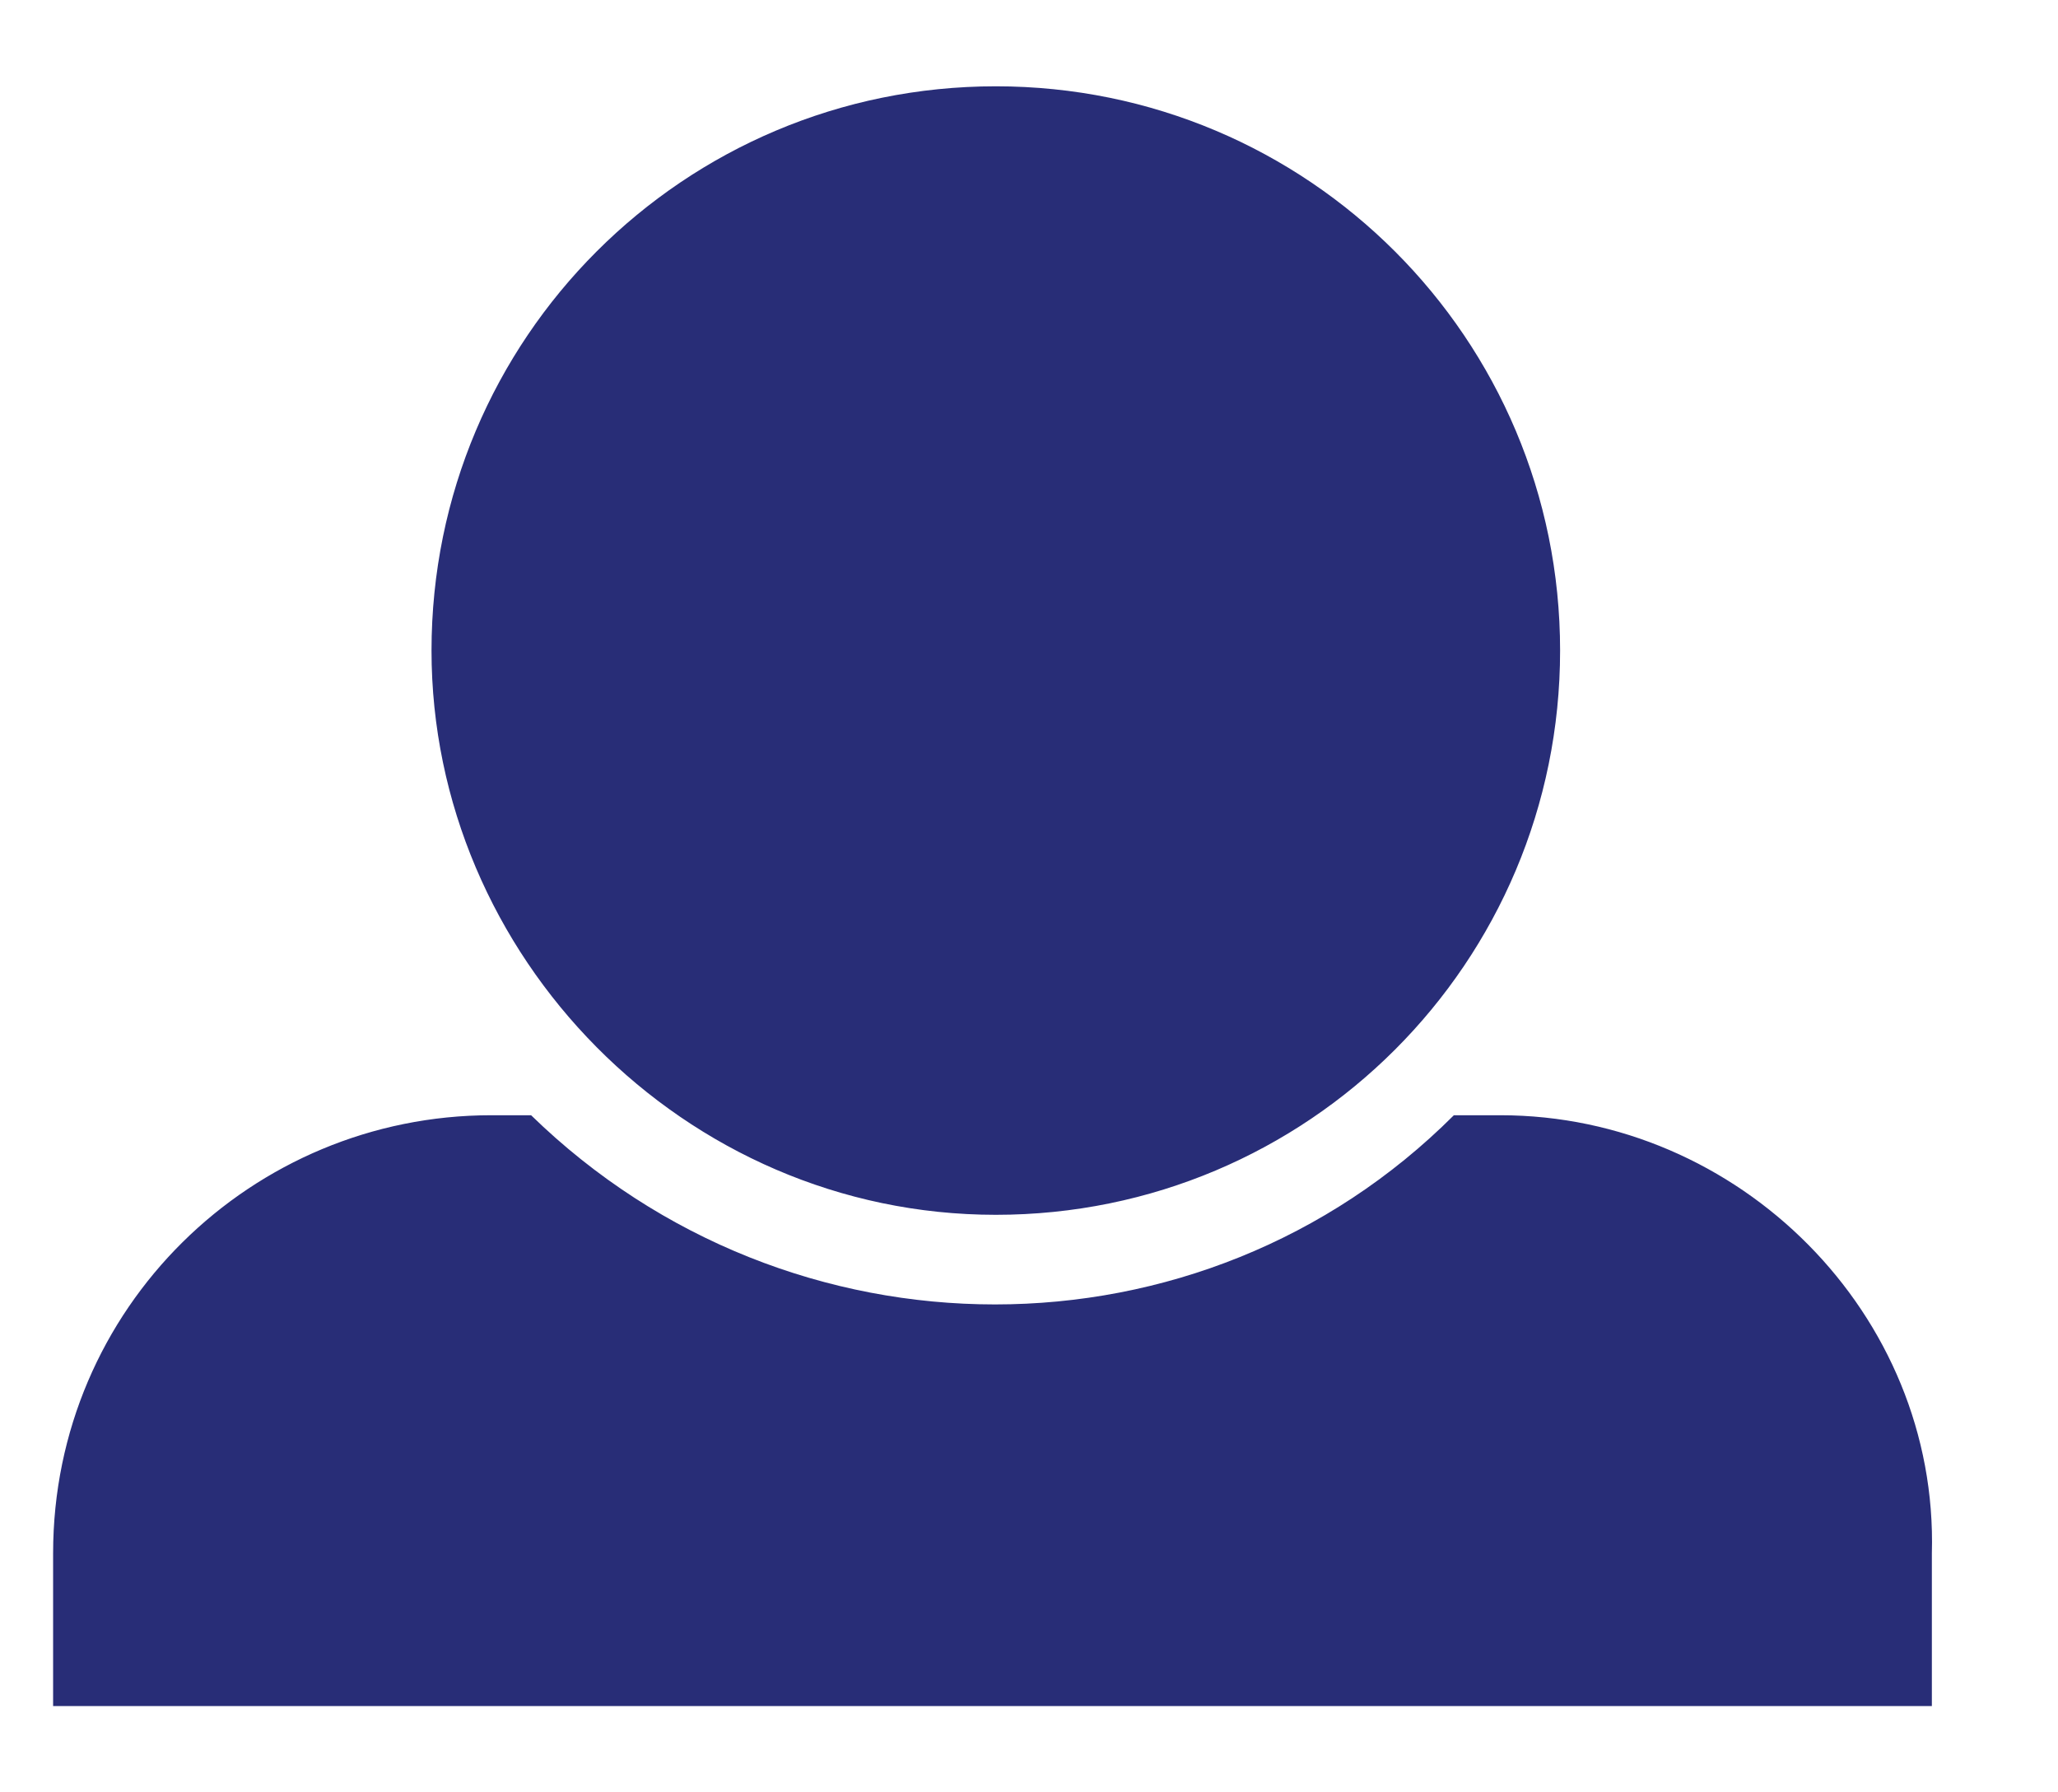 <?xml version="1.0" encoding="utf-8"?>
<!-- Generator: Adobe Illustrator 25.2.1, SVG Export Plug-In . SVG Version: 6.00 Build 0)  -->
<svg version="1.1" id="Layer_1" xmlns="http://www.w3.org/2000/svg" xmlns:xlink="http://www.w3.org/1999/xlink" x="0px" y="0px"
	 viewBox="0 0 31 27" style="enable-background:new 0 0 31 27;" xml:space="preserve">
<style type="text/css">
	.st0{fill-rule:evenodd;clip-rule:evenodd;fill:#282D77;}
</style>
<path id="Shape_1_copy_3" class="st0" d="M6.5,9.8c0-4.7,3.8-8.5,8.5-8.5s8.5,3.8,8.5,8.5s-3.8,8.5-8.5,8.5S6.5,14.4,6.5,9.8z
	 M22.6,16.8h-0.7c-3.8,3.8-10,3.8-13.9,0H7.4c-3.6,0-6.6,2.9-6.6,6.6l0,0v2.3h28.3v-2.3C29.2,19.8,26.2,16.8,22.6,16.8L22.6,16.8z"
	/>
</svg>
